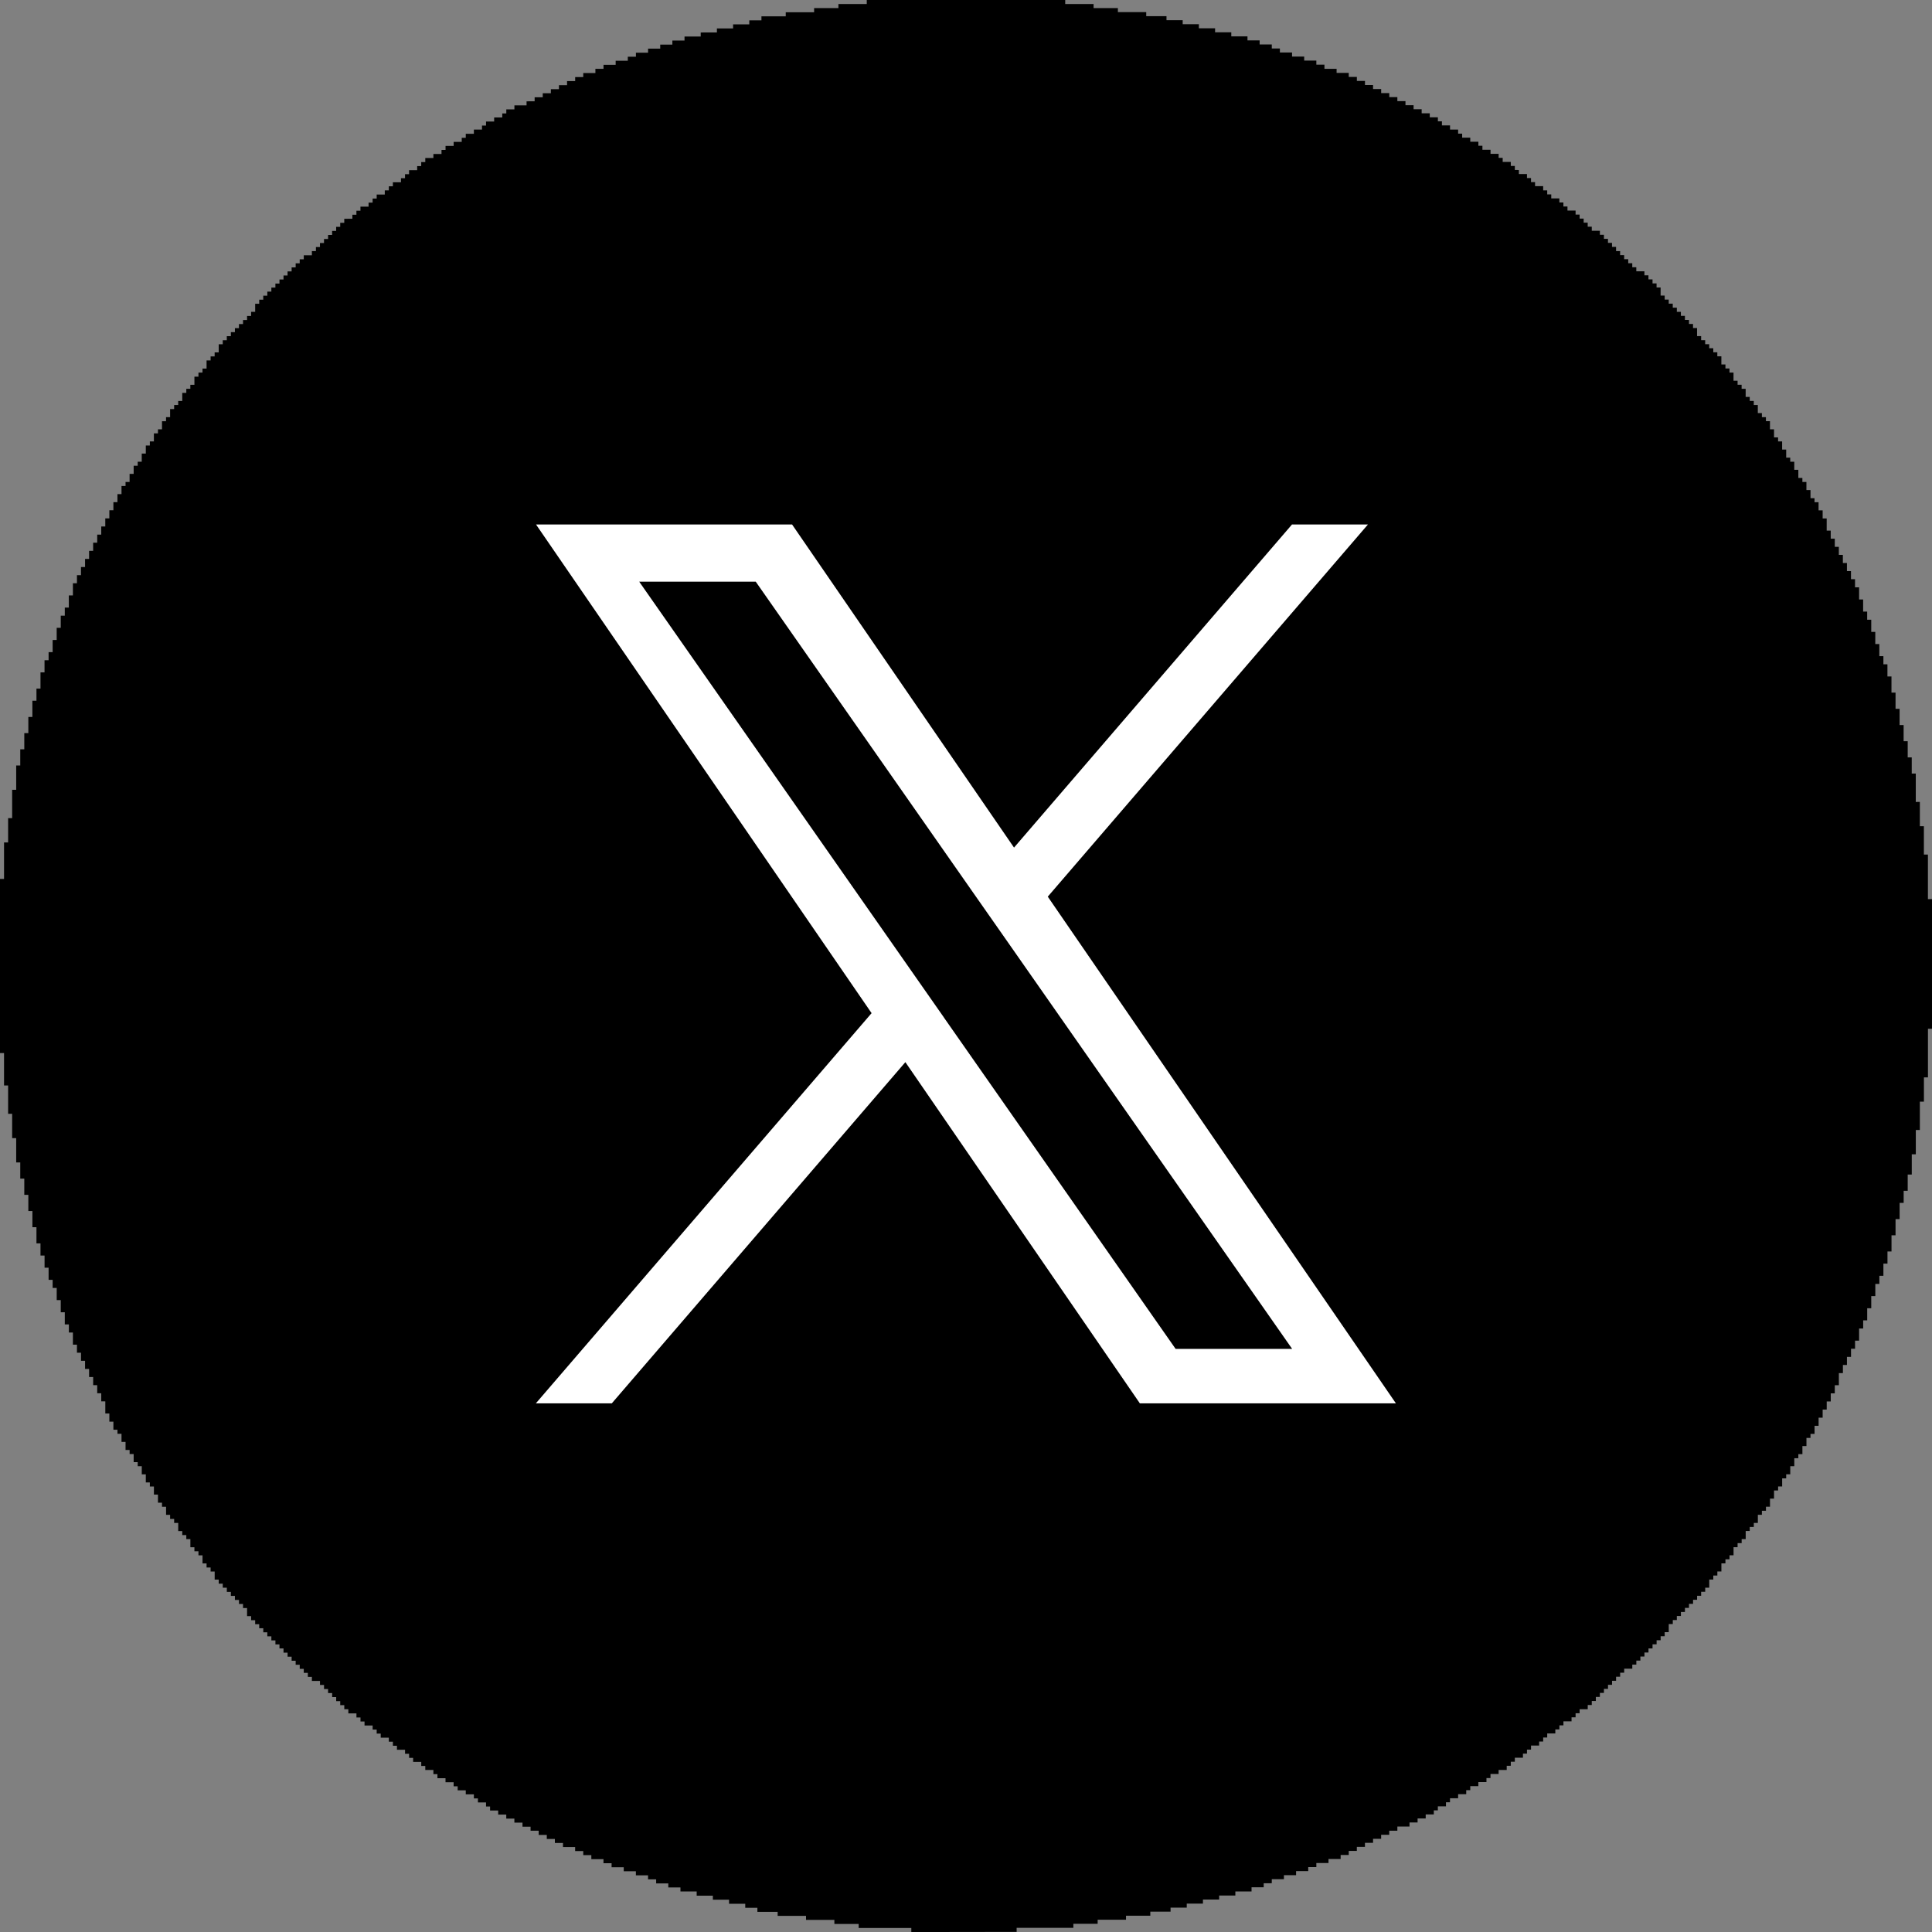 <svg xmlns="http://www.w3.org/2000/svg" width="63.6" height="63.601" viewBox="0 0 63.6 63.601">
  <rect x="0" y="0" width="63.6" height="63.601" fill="#808080" stroke="none"/>
  <g id="twitter" transform="translate(-1302.508 -1864)">
    <path id="path384" d="M30-516.665v-.133H28.267v-.133h-.8v-.133h-.933v-.133H25.6v-.133h-.667v-.133h-.4v-.133H24v-.133h-.533v-.133h-.533V-518H22.4v-.133H22v-.133h-.4v-.133h-.267v-.133h-.4v-.133h-.4v-.133h-.4v-.133h-.267v-.133h-.4v-.133H19.2v-.133h-.267v-.133h-.4v-.133h-.267v-.133H18v-.133h-.267V-520h-.267v-.133H17.2v-.133h-.267v-.133h-.267v-.133H16.4v-.133h-.267v-.133H16v-.133h-.267v-.133H15.6v-.133h-.267v-.133h-.267v-.133h-.133v-.133h-.267v-.133H14.4v-.133h-.133V-522H14v-.133h-.133v-.133H13.6v-.133h-.133v-.133h-.133v-.133h-.267v-.133h-.133v-.133H12.8v-.133h-.267v-.133H12.4v-.133h-.133v-.133H12v-.133h-.133v-.133h-.133v-.133h-.267V-524h-.133v-.133H11.2v-.133h-.133v-.133h-.133v-.133H10.8v-.133h-.133v-.133h-.133v-.133h-.267v-.133h-.133v-.133H10v-.133H9.867v-.133H9.733v-.133H9.6v-.133H9.467v-.133H9.333V-526H9.2v-.133H9.067v-.133H8.933v-.133H8.8v-.133H8.667v-.133H8.533v-.133H8.4v-.133H8.267v-.133H8.133v-.267H8v-.133H7.867v-.133H7.733v-.133H7.6v-.133H7.467V-528H7.333v-.133H7.2v-.133H7.067v-.267H6.933v-.133H6.8v-.133H6.667v-.267H6.533v-.133H6.4v-.133H6.267v-.267H6.133v-.133H6v-.133H5.867v-.267H5.733v-.133H5.6v-.133H5.467v-.267H5.333v-.133H5.2v-.267H5.067v-.267H4.933v-.133H4.8v-.267H4.667V-532H4.533v-.133H4.4v-.267H4.267v-.133H4.133v-.267H4v-.267H3.867v-.133H3.733v-.267H3.6v-.267H3.467v-.4H3.333v-.267H3.2v-.267H3.067v-.267H2.933v-.267H2.8v-.267H2.667v-.267H2.533V-536H2.4v-.4H2.267v-.267H2.133v-.4H2v-.4H1.867v-.4H1.733v-.267H1.6v-.4H1.467v-.4H1.333v-.4H1.2v-.533H1.067v-.533H.933v-.533H.8v-.533H.667V-542H.533v-.8H.4v-.8H.267v-.933H.133V-545.6H0v-5.733H.133v-1.2H.267v-.8H.4v-.933H.533v-.8H.667v-.533H.8v-.533H.933v-.533h.133v-.533H1.2v-.4h.133v-.533h.133v-.4H1.6v-.267h.133v-.4h.133v-.4H2v-.4h.133v-.267h.133v-.4H2.4v-.4h.133v-.267h.133v-.267H2.8v-.267h.133v-.267h.133v-.267H3.2v-.267h.133v-.267h.133v-.267H3.6v-.267h.133v-.267h.133V-564H4v-.267h.133v-.133h.133v-.267H4.4v-.267h.133v-.133h.133v-.267H4.8v-.267h.133v-.133h.133V-566H5.2v-.133h.133v-.267h.133v-.133H5.6v-.267h.133v-.133h.133v-.133H6v-.267h.133v-.133h.133v-.133H6.4v-.267h.133V-568h.133v-.133H6.8v-.267h.133v-.133h.133v-.133H7.2v-.267h.133v-.133h.133v-.133H7.6v-.133h.133v-.133h.133v-.133H8v-.133h.133v-.133h.133V-570H8.4v-.267h.133v-.133h.133v-.133H8.8v-.133h.133v-.133h.133v-.133H9.2v-.133h.133v-.133h.133v-.133H9.6v-.133h.133v-.133h.133v-.133H10v-.133h.267V-572H10.4v-.133h.133v-.133h.133v-.133H10.8v-.133h.133v-.133h.133v-.133H11.2v-.133h.133v-.133H11.6v-.133h.133v-.133h.133v-.133h.267v-.133h.133v-.133H12.4v-.133h.267V-574H12.8v-.133h.133v-.133H13.2v-.133h.133v-.133h.133v-.133h.267v-.133h.133v-.133H14v-.133h.267v-.133h.267v-.133h.133v-.133h.267v-.133H15.2v-.133h.133v-.133H15.6V-576h.267v-.133H16v-.133h.267v-.133h.267v-.133h.133v-.133h.267v-.133h.4v-.133H17.6v-.133h.267v-.133h.267v-.133H18.4v-.133h.267v-.133h.267v-.133H19.2v-.133h.4V-578h.267v-.133h.4v-.133h.4v-.133h.267v-.133h.4v-.133h.4v-.133h.4v-.133h.4v-.133h.533v-.133H23.6v-.133h.533v-.133h.533v-.133h.4v-.133h.8v-.133H26.8V-580h.8v-.133h.933v-.133h6.533v.133H36V-580h.8v.133h.933v.133H38.4v.133h.533v.133h.533v.133H40v.133h.533v.133h.533v.133h.4v.133h.4v.133h.267v.133h.4v.133h.4v.133h.4v.133H43.6V-578H44v.133h.4v.133h.267v.133h.267v.133H45.2v.133h.267v.133h.267v.133H46v.133h.267v.133h.267v.133H46.8v.133h.267v.133h.267v.133h.133v.133h.267V-576H48v.133h.133v.133H48.4v.133h.267v.133H48.8v.133h.267v.133h.267v.133h.133v.133h.267v.133h.133v.133H50v.133h.267v.133H50.4v.133h.133v.133H50.8V-574h.133v.133h.133v.133h.267v.133h.133v.133H51.6v.133h.267v.133H52v.133h.133v.133h.133v.133H52.4v.133h.267v.133H52.8v.133h.133v.133h.133v.133H53.2V-572h.133v.133h.133v.133H53.6v.133h.133v.133h.133v.133h.267v.133h.133v.133H54.4v.133h.133v.133h.133v.267H54.8v.133h.133v.133h.133v.133H55.2V-570h.133v.133h.133v.133H55.6v.133h.133v.133h.133v.267H56v.133h.133v.133h.133v.133H56.4v.133h.133v.133h.133v.267H56.8v.133h.133V-568h.133v.267H57.2v.133h.133v.133h.133v.267H57.6v.133h.133v.133h.133v.267H58v.133h.133v.133h.133v.267H58.4v.267h.133v.133h.133v.267H58.8v.267h.133v.133h.133v.267H59.2v.267h.133v.133h.133v.267H59.6v.267h.133v.133h.133v.267H60v.267h.133v.4h.133v.267H60.4v.267h.133V-562h.133v.267H60.8v.267h.133v.267h.133v.267H61.2v.4h.133v.4h.133v.267H61.6v.4h.133v.4h.133v.4H62v.267h.133v.4h.133v.533H62.4v.533h.133v.533h.133v.533H62.8v.533h.133v.533h.133v.933H63.2v.8h.133v.933h.133v1.467H63.6v4.267h-.133v1.6h-.133v.8H63.2v.933h-.133v.8h-.133v.667H62.8v.533h-.133v.4h-.133v.533H62.4v.533h-.133v.533h-.133v.4H62v.4h-.133V-538h-.133v.4H61.6v.4h-.133v.4h-.133v.267H61.2v.4h-.133v.267h-.133v.267H60.8v.267h-.133v.267h-.133v.4H60.4v.267h-.133v.267h-.133v.267H60v.267h-.133v.267h-.133v.267H59.6v.133h-.133v.267h-.133v.267H59.2v.133h-.133V-532h-.133v.267H58.8v.133h-.133v.267h-.133v.133H58.4v.267h-.133v.267h-.133v.133H58v.133h-.133v.267h-.133V-530H57.6v.133h-.133v.267h-.133v.133H57.2v.133h-.133v.267h-.133v.133H56.8v.133h-.133v.267h-.133v.133H56.4v.133h-.133V-528h-.133v.133H56v.133h-.133v.133h-.133v.133H55.6v.133h-.133v.133h-.133v.133H55.2v.133h-.133v.133h-.133v.267H54.8v.133h-.133v.133h-.133v.133H54.4V-526h-.133v.133h-.133v.133H54v.133h-.133v.133h-.133v.133h-.267v.133h-.133v.133H53.2v.133h-.133v.133h-.133v.133H52.8v.133h-.133v.133h-.133v.133H52.4v.133h-.133V-524H52v.133h-.133v.133h-.133v.133h-.267v.133h-.133v.133H51.2v.133h-.267v.133H50.8v.133h-.133v.133H50.4v.133h-.133v.133h-.133v.133h-.267v.133h-.133v.133H49.6V-522h-.267v.133h-.267v.133h-.133v.133h-.267v.133H48.4v.133h-.133v.133H48v.133h-.267v.133H47.6v.133h-.267v.133H47.2v.133h-.267v.133h-.267v.133H46.4v.133H46V-520h-.267v.133h-.267v.133H45.2v.133h-.267v.133h-.267v.133H44.4v.133h-.267v.133h-.4v.133h-.4v.133h-.267v.133h-.4v.133h-.4v.133h-.4v.133H41.6v.133h-.4V-518h-.533v.133h-.533v.133H39.6v.133h-.533v.133h-.533v.133h-.667v.133h-.8v.133h-.933v.133h-.8v.133H33.467v.133" transform="translate(1302.508 2444.266)"/>
    <path id="path462" d="M154.58-546.772l-1.119-1.6-8.911-12.745h3.836l7.191,10.285,1.12,1.6,9.347,13.371h-3.836l-7.628-10.909ZM158-550.748,168.54-563h-2.5l-9.151,10.637L149.582-563h-8.429L152.2-546.913l-11.052,12.845h2.5l9.664-11.232,7.719,11.232h8.429L158-550.748h0" transform="translate(1179 2444.265)" fill="#fff"/>
  </g>
</svg>
